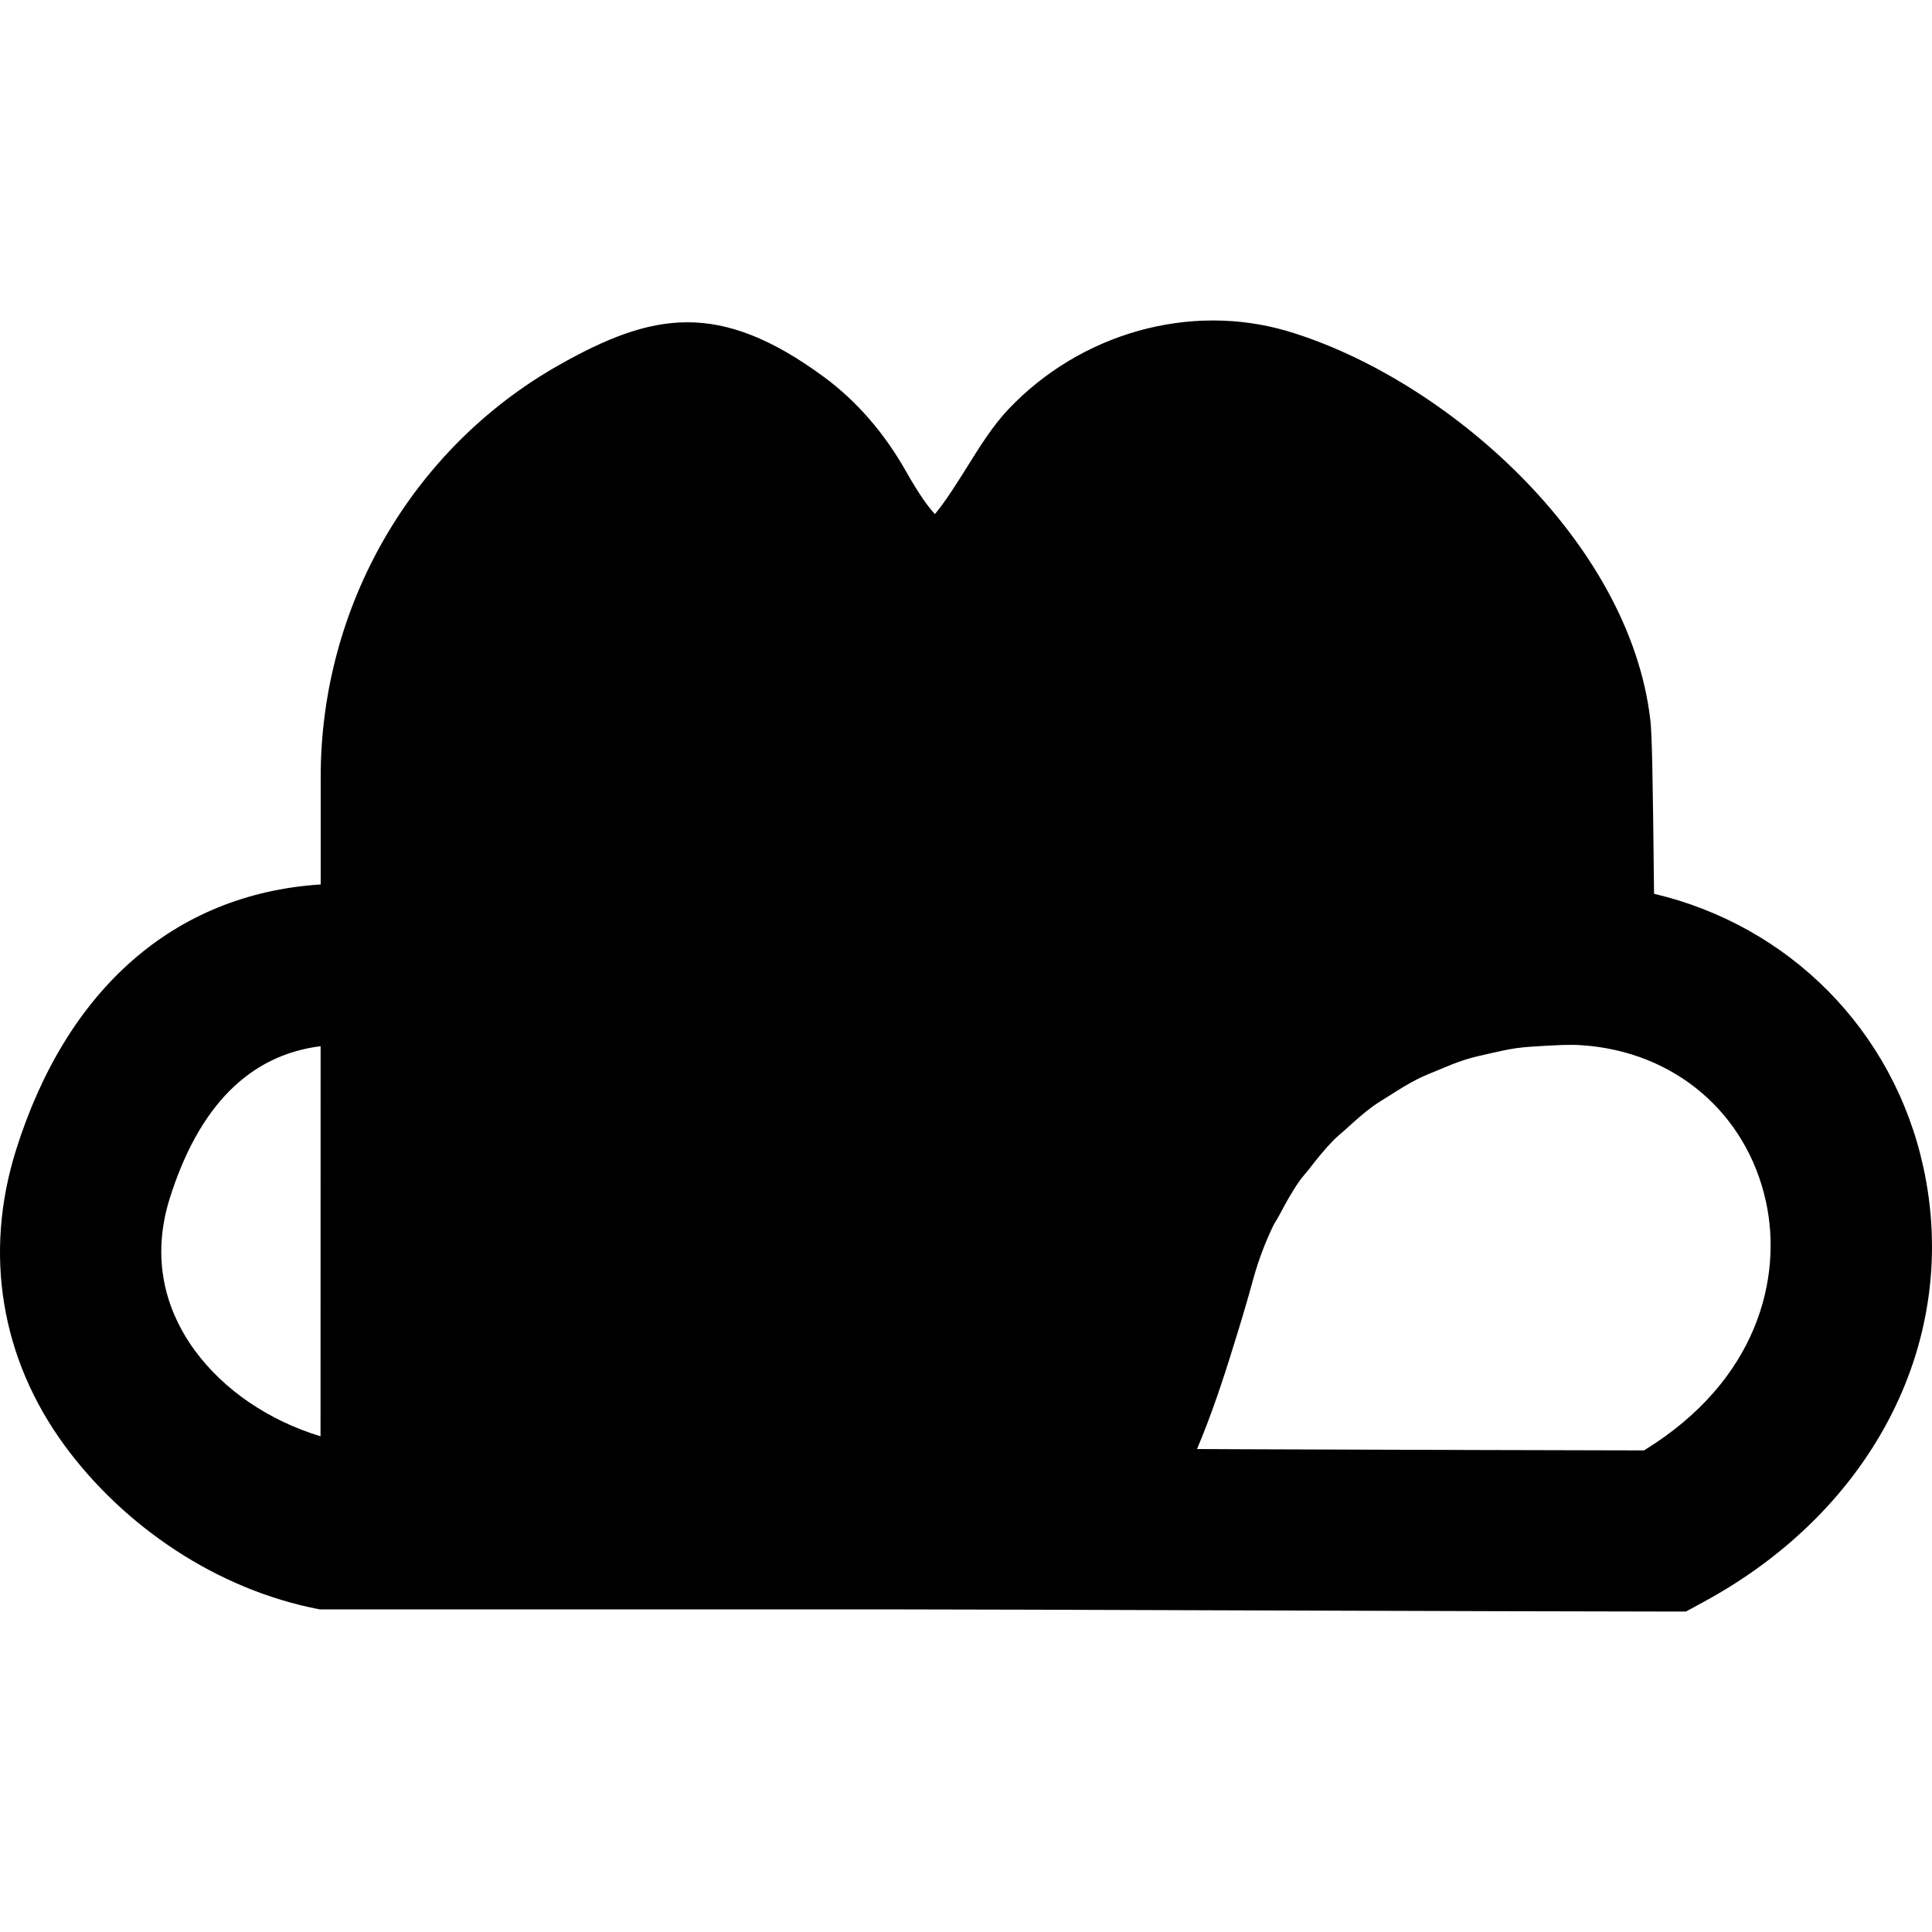 <?xml version="1.0" encoding="iso-8859-1"?>
<!-- Uploaded to: SVG Repo, www.svgrepo.com, Generator: SVG Repo Mixer Tools -->
<svg fill="#000000" height="800px" width="800px" version="1.1" id="Layer_1" xmlns="http://www.w3.org/2000/svg" xmlns:xlink="http://www.w3.org/1999/xlink" 
	 viewBox="0 0 511.999 511.999" xml:space="preserve">
<g>
	<g>
		<path d="M509.715,309.345c-7.963-36.531-35.762-64.095-71.375-72.486c-0.341-32.133-0.555-42.488-0.982-46.032
			c-5.487-47.548-54.167-90.506-96.121-103.06c-25.834-7.643-54.808,0.448-74.023,20.71c-4.163,4.42-7.515,9.8-11.081,15.522
			c-2.114,3.374-5.616,8.988-8.37,12.234c-1.75-1.836-4.184-5.188-7.579-11.188c-5.829-10.312-13.152-18.767-21.863-25.172
			c-27.842-20.476-45.541-17.081-70.329-3.053c-38.859,22.034-63.006,63.839-63.006,109.102v28.482h-0.277
			c-38.431,2.583-67.02,27.585-80.471,70.393c-8.604,27.435-4.014,55.256,12.939,78.357c15.65,21.286,40.264,38.154,67.55,43.342
			h0.239h21.329h21.35h106.754c15.009,0,55.426,0.128,97.231,0.277c44.836,0.149,91.253,0.299,109.742,0.299h5.423l4.74-2.583
			C496.777,399.937,519.621,354.758,509.715,309.345z M84.942,380.635c-13.579-4.142-25.493-12.106-33.328-22.76
			c-6.149-8.391-12.298-22.183-6.64-40.268c7.686-24.447,21.116-38.004,39.99-40.353L84.942,380.635z M435.671,384.372
			c-21.158-0.021-63.198-0.171-103.893-0.299c-4.889-0.021-9.736-0.043-14.561-0.064c3.608-8.476,6.747-17.806,9.693-27.393
			c1.879-5.978,3.672-11.978,5.295-17.956c1.302-4.676,3.01-9.18,5.039-13.472c0.512-1.11,1.238-2.093,1.793-3.16
			c1.665-3.139,3.352-6.256,5.38-9.116c0.748-1.068,1.644-2.007,2.455-3.031c2.071-2.69,4.184-5.337,6.533-7.729
			c1.025-1.025,2.157-1.922,3.224-2.882c2.349-2.157,4.719-4.271,7.281-6.149c1.388-1.004,2.882-1.857,4.313-2.775
			c2.413-1.537,4.847-3.075,7.387-4.356c1.836-0.94,3.736-1.665,5.637-2.455c2.327-0.982,4.633-1.943,7.046-2.711
			c2.221-0.684,4.505-1.196,6.79-1.708c2.242-0.512,4.484-1.004,6.768-1.345c2.391-0.32,4.825-0.469,7.259-0.597
			c3.374-0.171,6.746-0.427,10.163-0.171c24.468,1.665,43.577,17.935,48.723,41.442
			C472.373,338.468,465.945,365.818,435.671,384.372z"/>
	</g>
</g>
</svg>